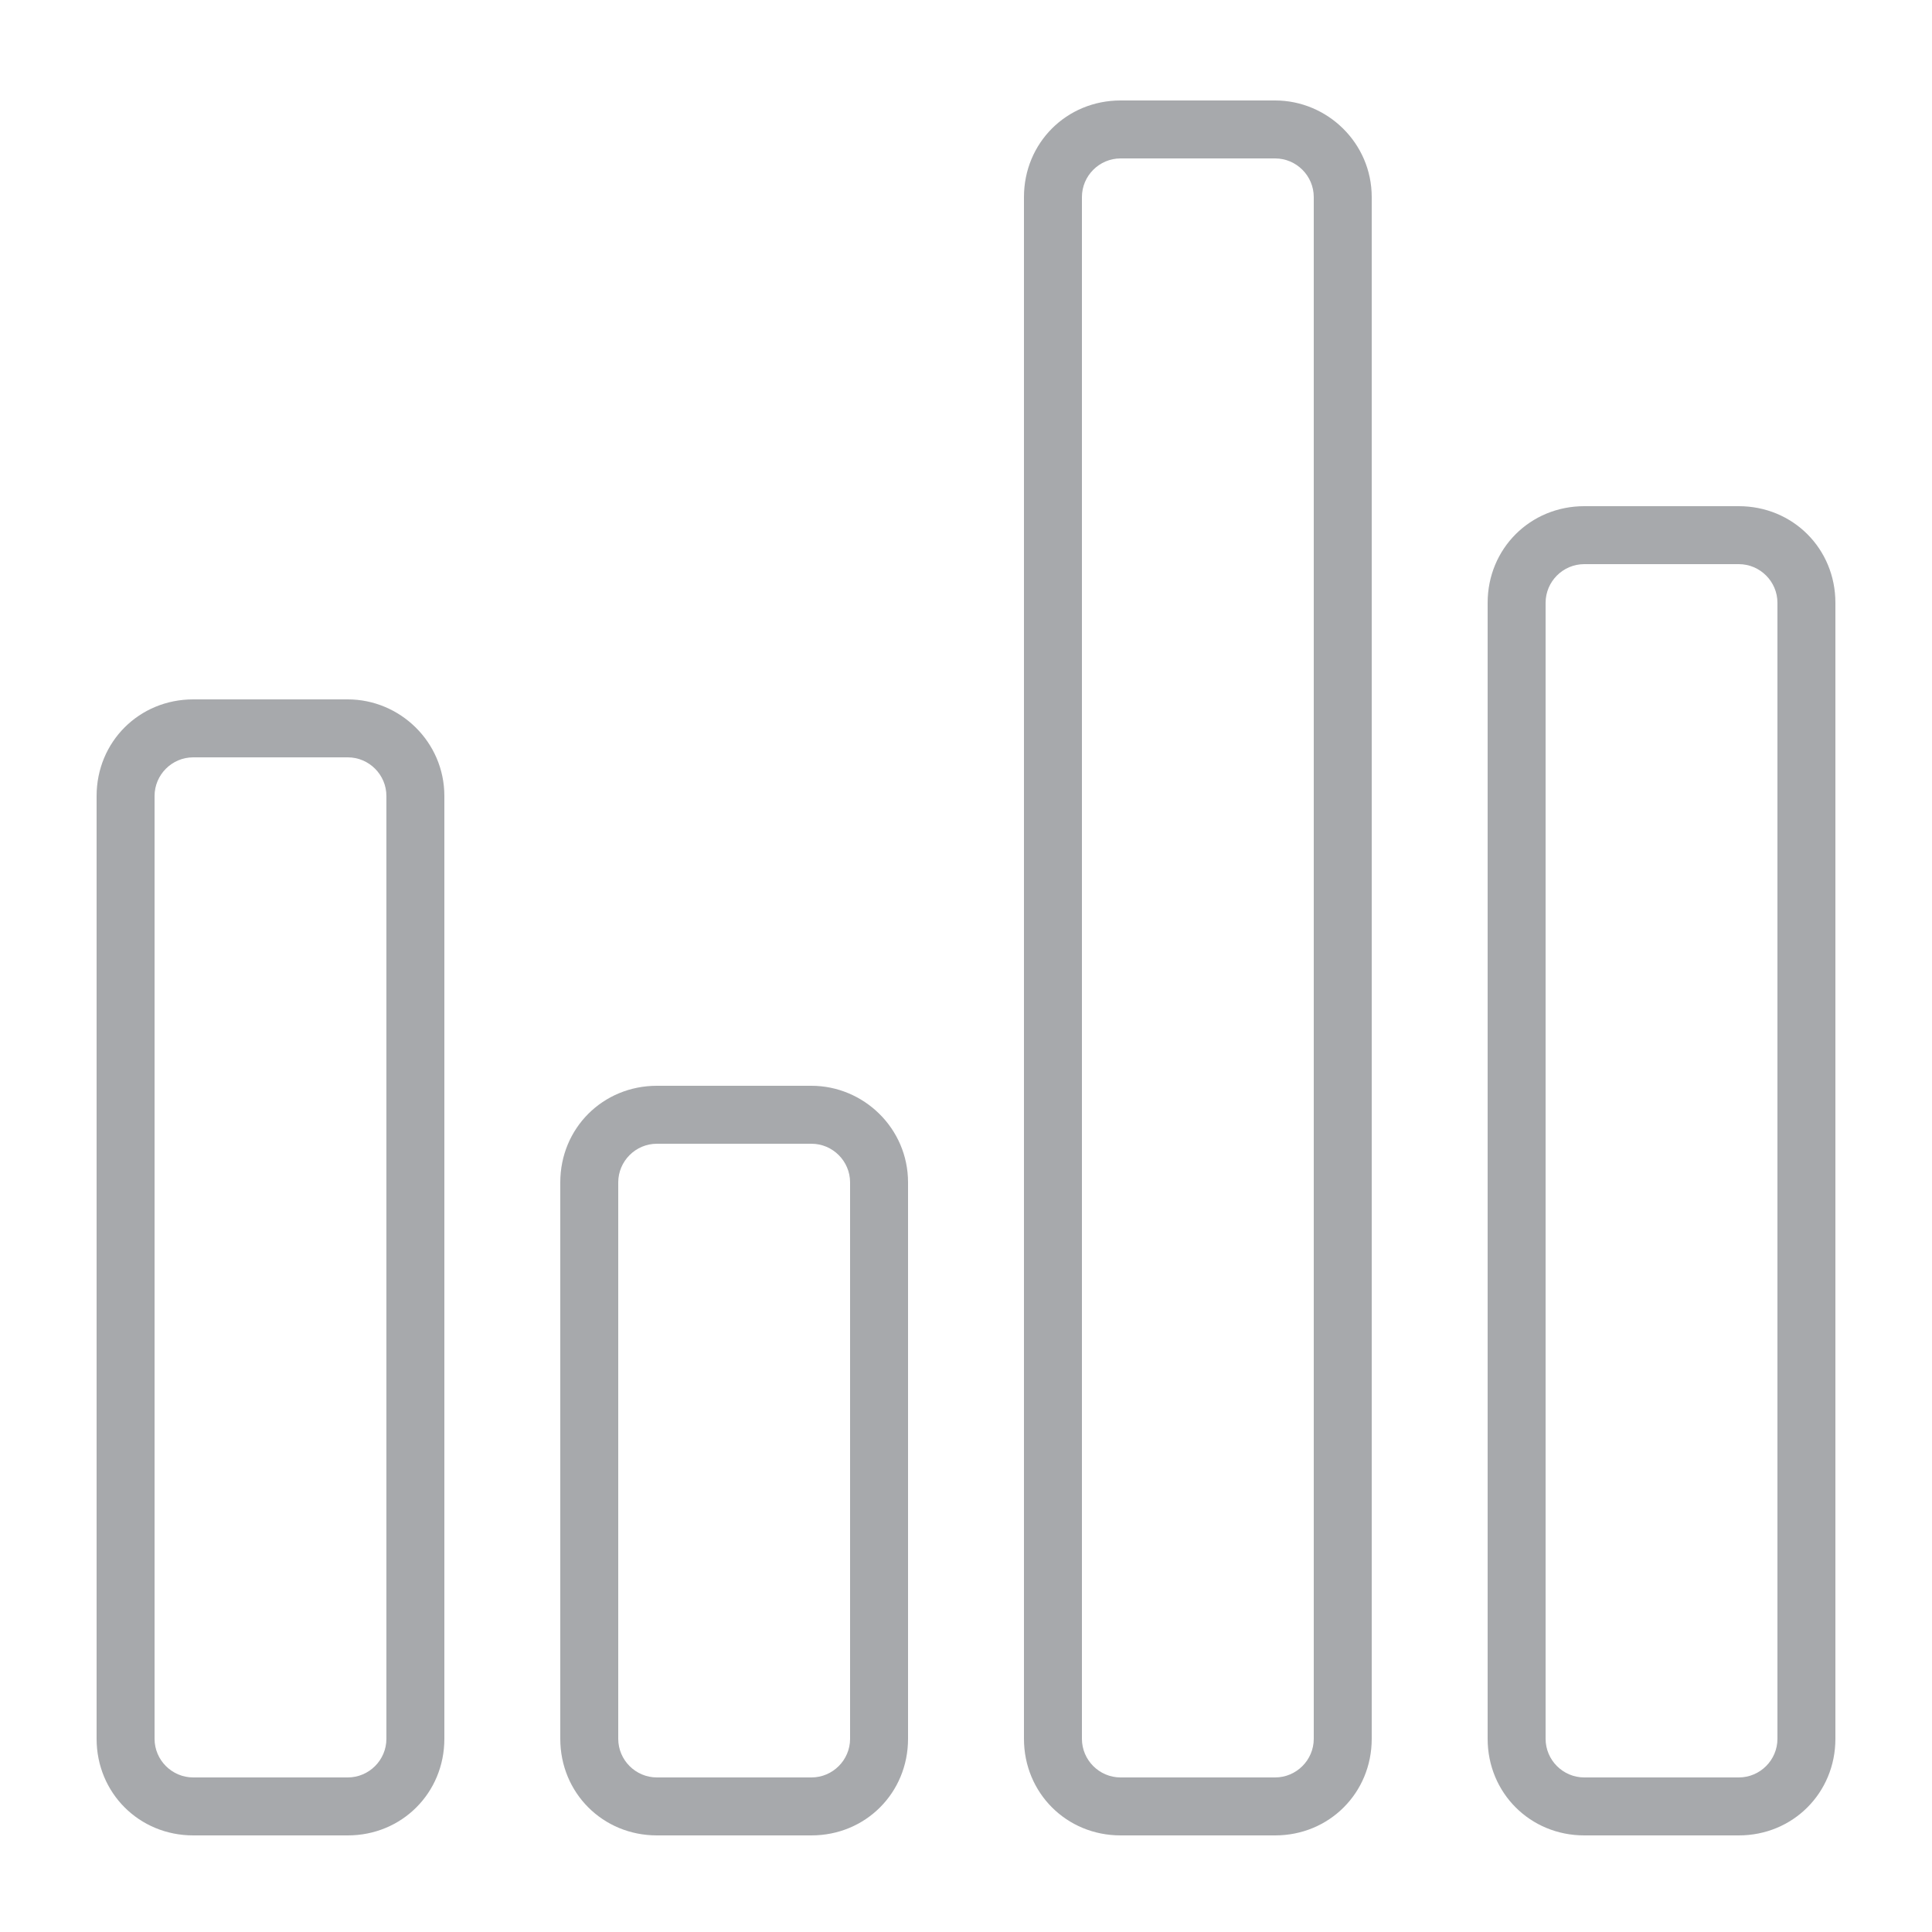 <svg xmlns="http://www.w3.org/2000/svg" xmlns:xlink="http://www.w3.org/1999/xlink" version="1.1" x="0px" y="0px" viewBox="0 0 100 100" enable-background="new 0 0 100 100" xml:space="preserve" preserveAspectRatio="none" width="100%" height="100%" class="" fill="rgba(167, 169, 172, 1)">
<g><path d="M18,39.2c1.1,0,2,0.9,2,2V90c0,1.1-0.9,2-2,2h-8c-1.1,0-2-0.9-2-2V41.2c0-1.1,0.9-2,2-2H18 M18,36.2h-8c-2.8,0-5,2.2-5,5   V90c0,2.8,2.2,5,5,5h8c2.8,0,5-2.2,5-5V41.2C23,38.4,20.7,36.2,18,36.2L18,36.2z"></path></g><g><path d="M42,59.2c1.1,0,2,0.9,2,2V90c0,1.1-0.9,2-2,2h-8c-1.1,0-2-0.9-2-2V61.2c0-1.1,0.9-2,2-2H42 M42,56.2h-8c-2.8,0-5,2.2-5,5   V90c0,2.8,2.2,5,5,5h8c2.8,0,5-2.2,5-5V61.2C47,58.4,44.7,56.2,42,56.2L42,56.2z"></path></g><g><path d="M66,8.2c1.1,0,2,0.9,2,2V90c0,1.1-0.9,2-2,2h-8c-1.1,0-2-0.9-2-2V10.2c0-1.1,0.9-2,2-2H66 M66,5.2h-8c-2.8,0-5,2.2-5,5V90   c0,2.8,2.2,5,5,5h8c2.8,0,5-2.2,5-5V10.2C71,7.4,68.7,5.2,66,5.2L66,5.2z"></path></g><g><path d="M90,29.2c1.1,0,2,0.9,2,2V90c0,1.1-0.9,2-2,2h-8c-1.1,0-2-0.9-2-2V31.2c0-1.1,0.9-2,2-2H90 M90,26.2h-8c-2.8,0-5,2.2-5,5   V90c0,2.8,2.2,5,5,5h8c2.8,0,5-2.2,5-5V31.2C95,28.4,92.8,26.2,90,26.2L90,26.2z"></path></g>
</svg>